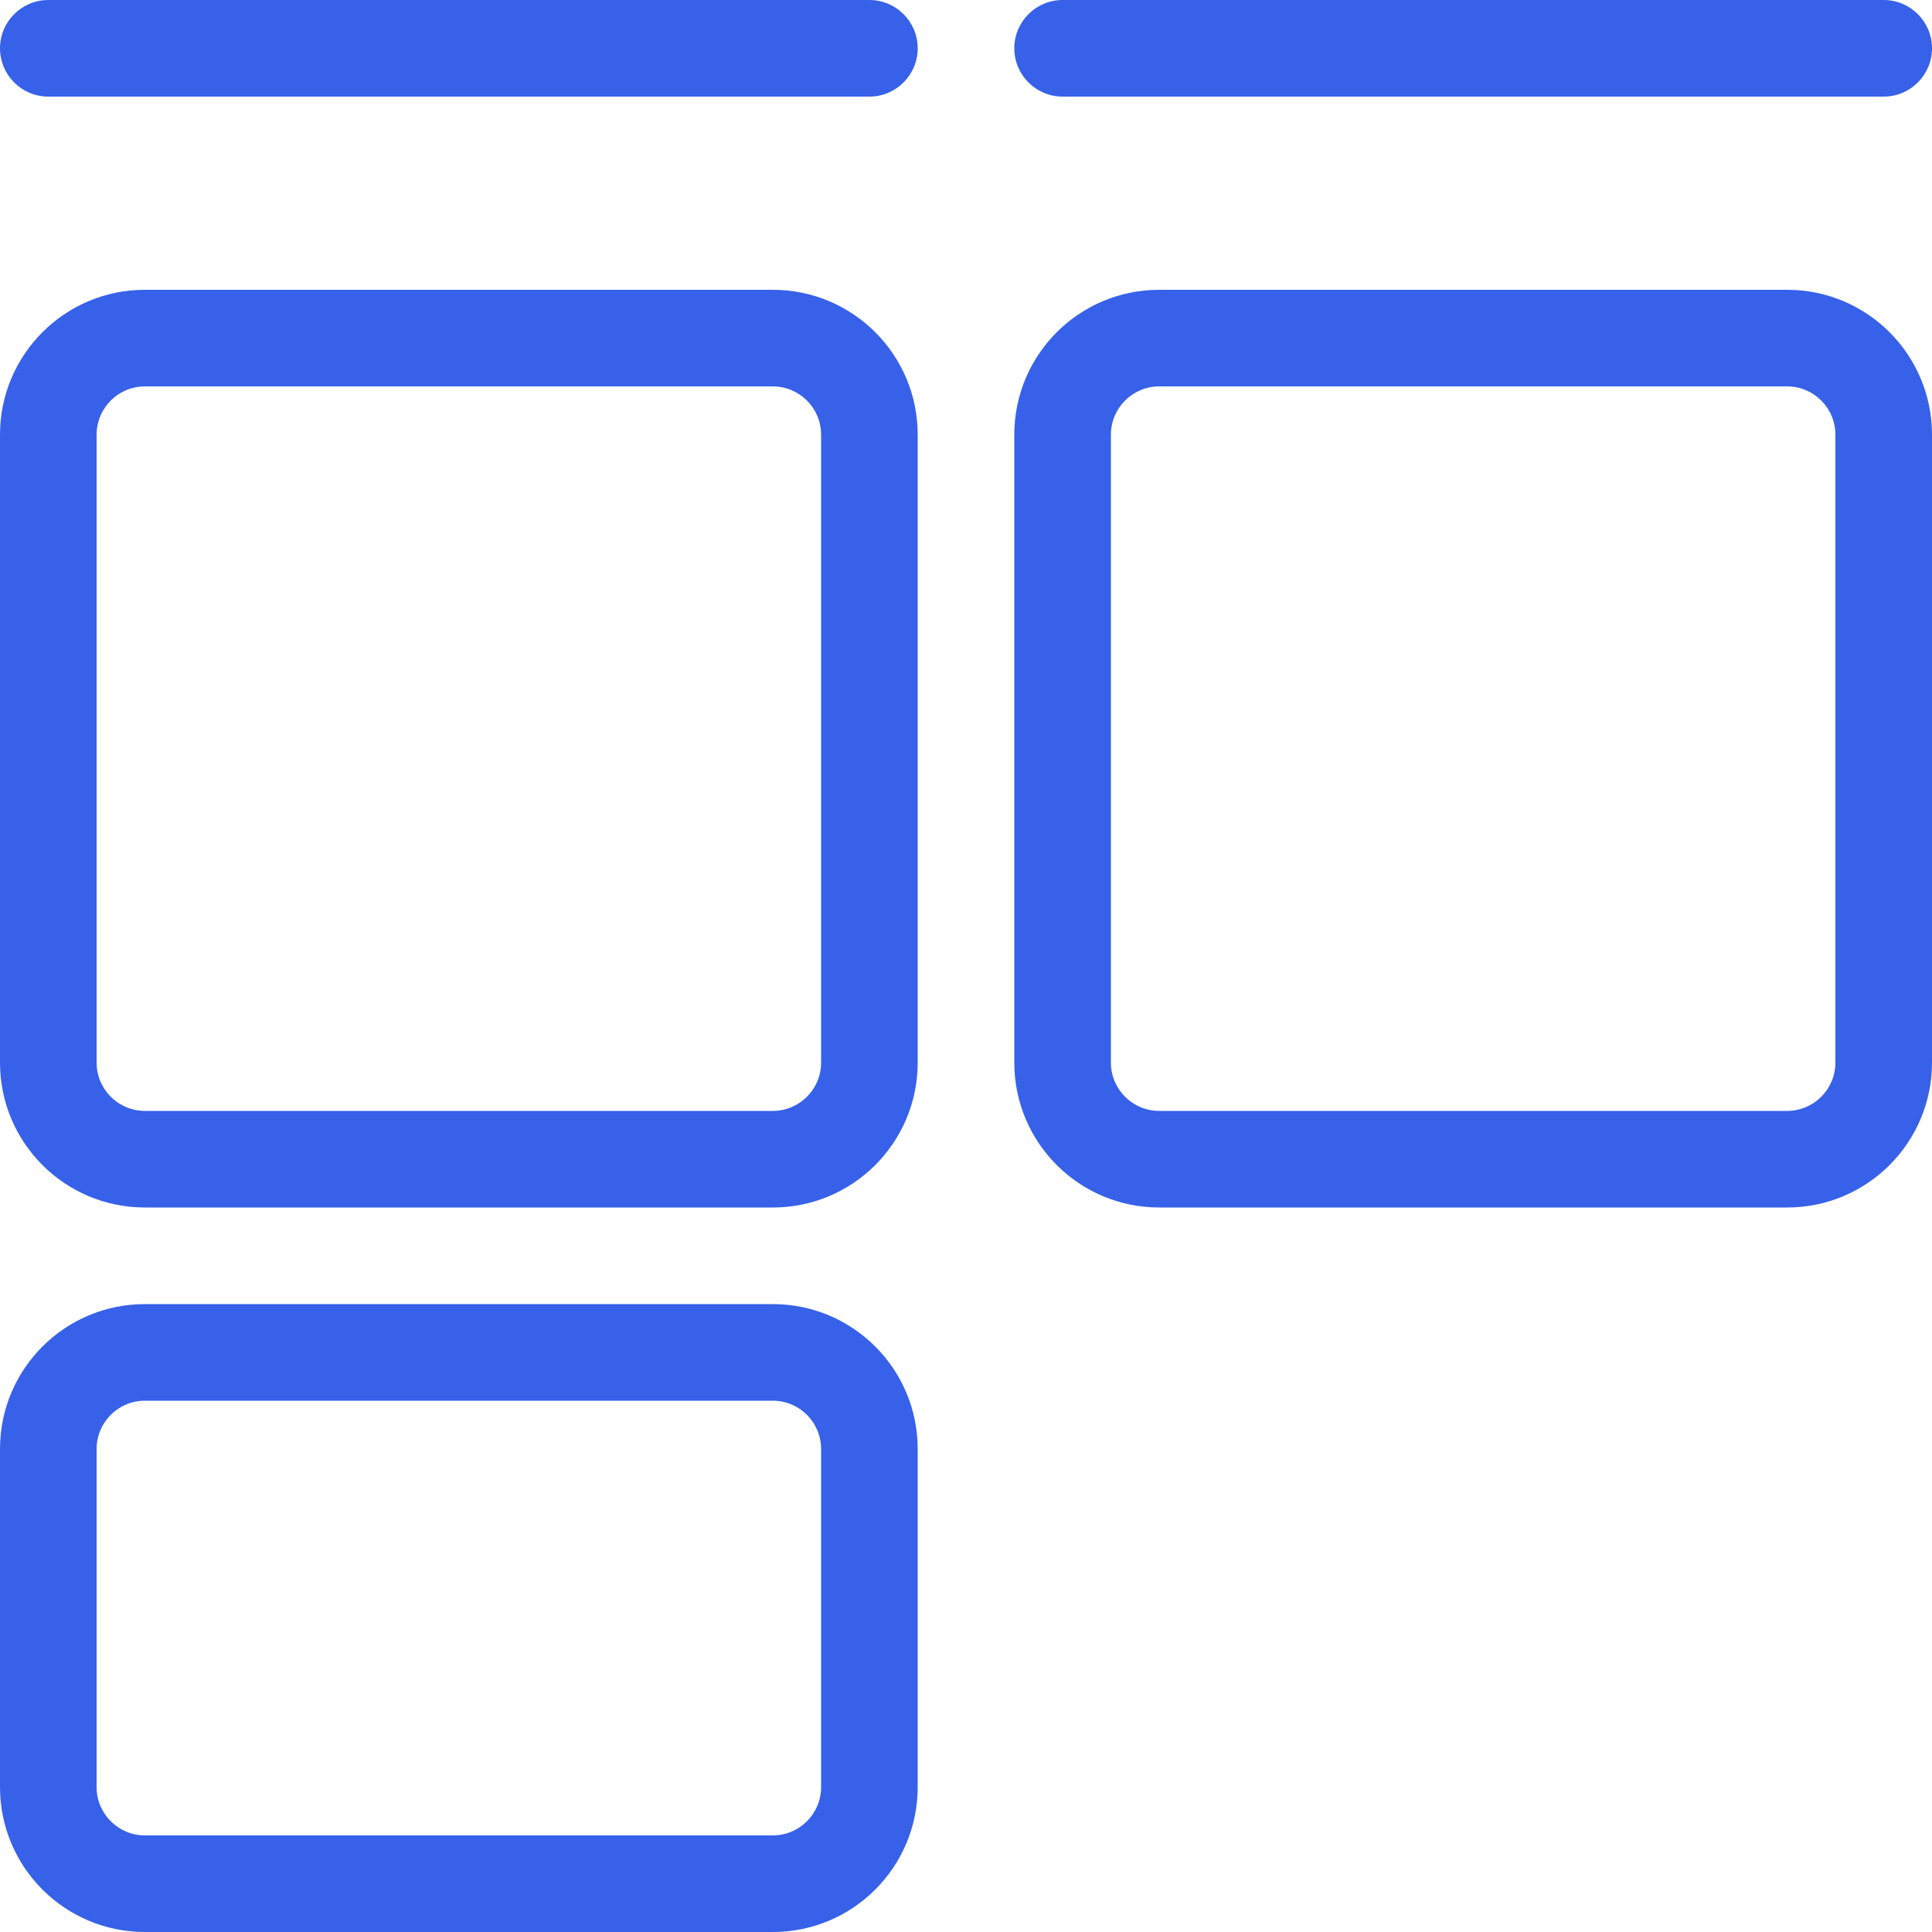 <svg width="40" height="40" viewBox="0 0 40 40" fill="none" xmlns="http://www.w3.org/2000/svg">
<g clip-path="url(#clip0_31972_57892)">
<path d="M0 1C0 0.448 0.448 0 1 0H18C18.552 0 19 0.448 19 1C19 1.552 18.552 2 18 2H1C0.448 2 0 1.552 0 1Z" fill="#3761E9"/>
<path fill-rule="evenodd" clip-rule="evenodd" d="M0 9C0 7.343 1.343 6 3 6H16C17.657 6 19 7.343 19 9V22C19 23.657 17.657 25 16 25H3C1.343 25 0 23.657 0 22V9ZM3 8C2.448 8 2 8.448 2 9V22C2 22.552 2.448 23 3 23H16C16.552 23 17 22.552 17 22V9C17 8.448 16.552 8 16 8H3Z" fill="#3761E9"/>
<path fill-rule="evenodd" clip-rule="evenodd" d="M24 6C22.343 6 21 7.343 21 9V22C21 23.657 22.343 25 24 25H37C38.657 25 40 23.657 40 22V9C40 7.343 38.657 6 37 6H24ZM23 9C23 8.448 23.448 8 24 8H37C37.552 8 38 8.448 38 9V22C38 22.552 37.552 23 37 23H24C23.448 23 23 22.552 23 22V9Z" fill="#3761E9"/>
<path fill-rule="evenodd" clip-rule="evenodd" d="M0 30C0 28.343 1.343 27 3 27H16C17.657 27 19 28.343 19 30V37C19 38.657 17.657 40 16 40H3C1.343 40 0 38.657 0 37V30ZM3 29C2.448 29 2 29.448 2 30V37C2 37.552 2.448 38 3 38H16C16.552 38 17 37.552 17 37V30C17 29.448 16.552 29 16 29H3Z" fill="#3761E9"/>
<path d="M22 0C21.448 0 21 0.448 21 1C21 1.552 21.448 2 22 2H39C39.552 2 40 1.552 40 1C40 0.448 39.552 0 39 0H22Z" fill="#3761E9"/>
</g>
<defs>
<clipPath id="clip0_31972_57892">
<rect width="40" height="40" fill="white"/>
</clipPath>
</defs>
</svg>
